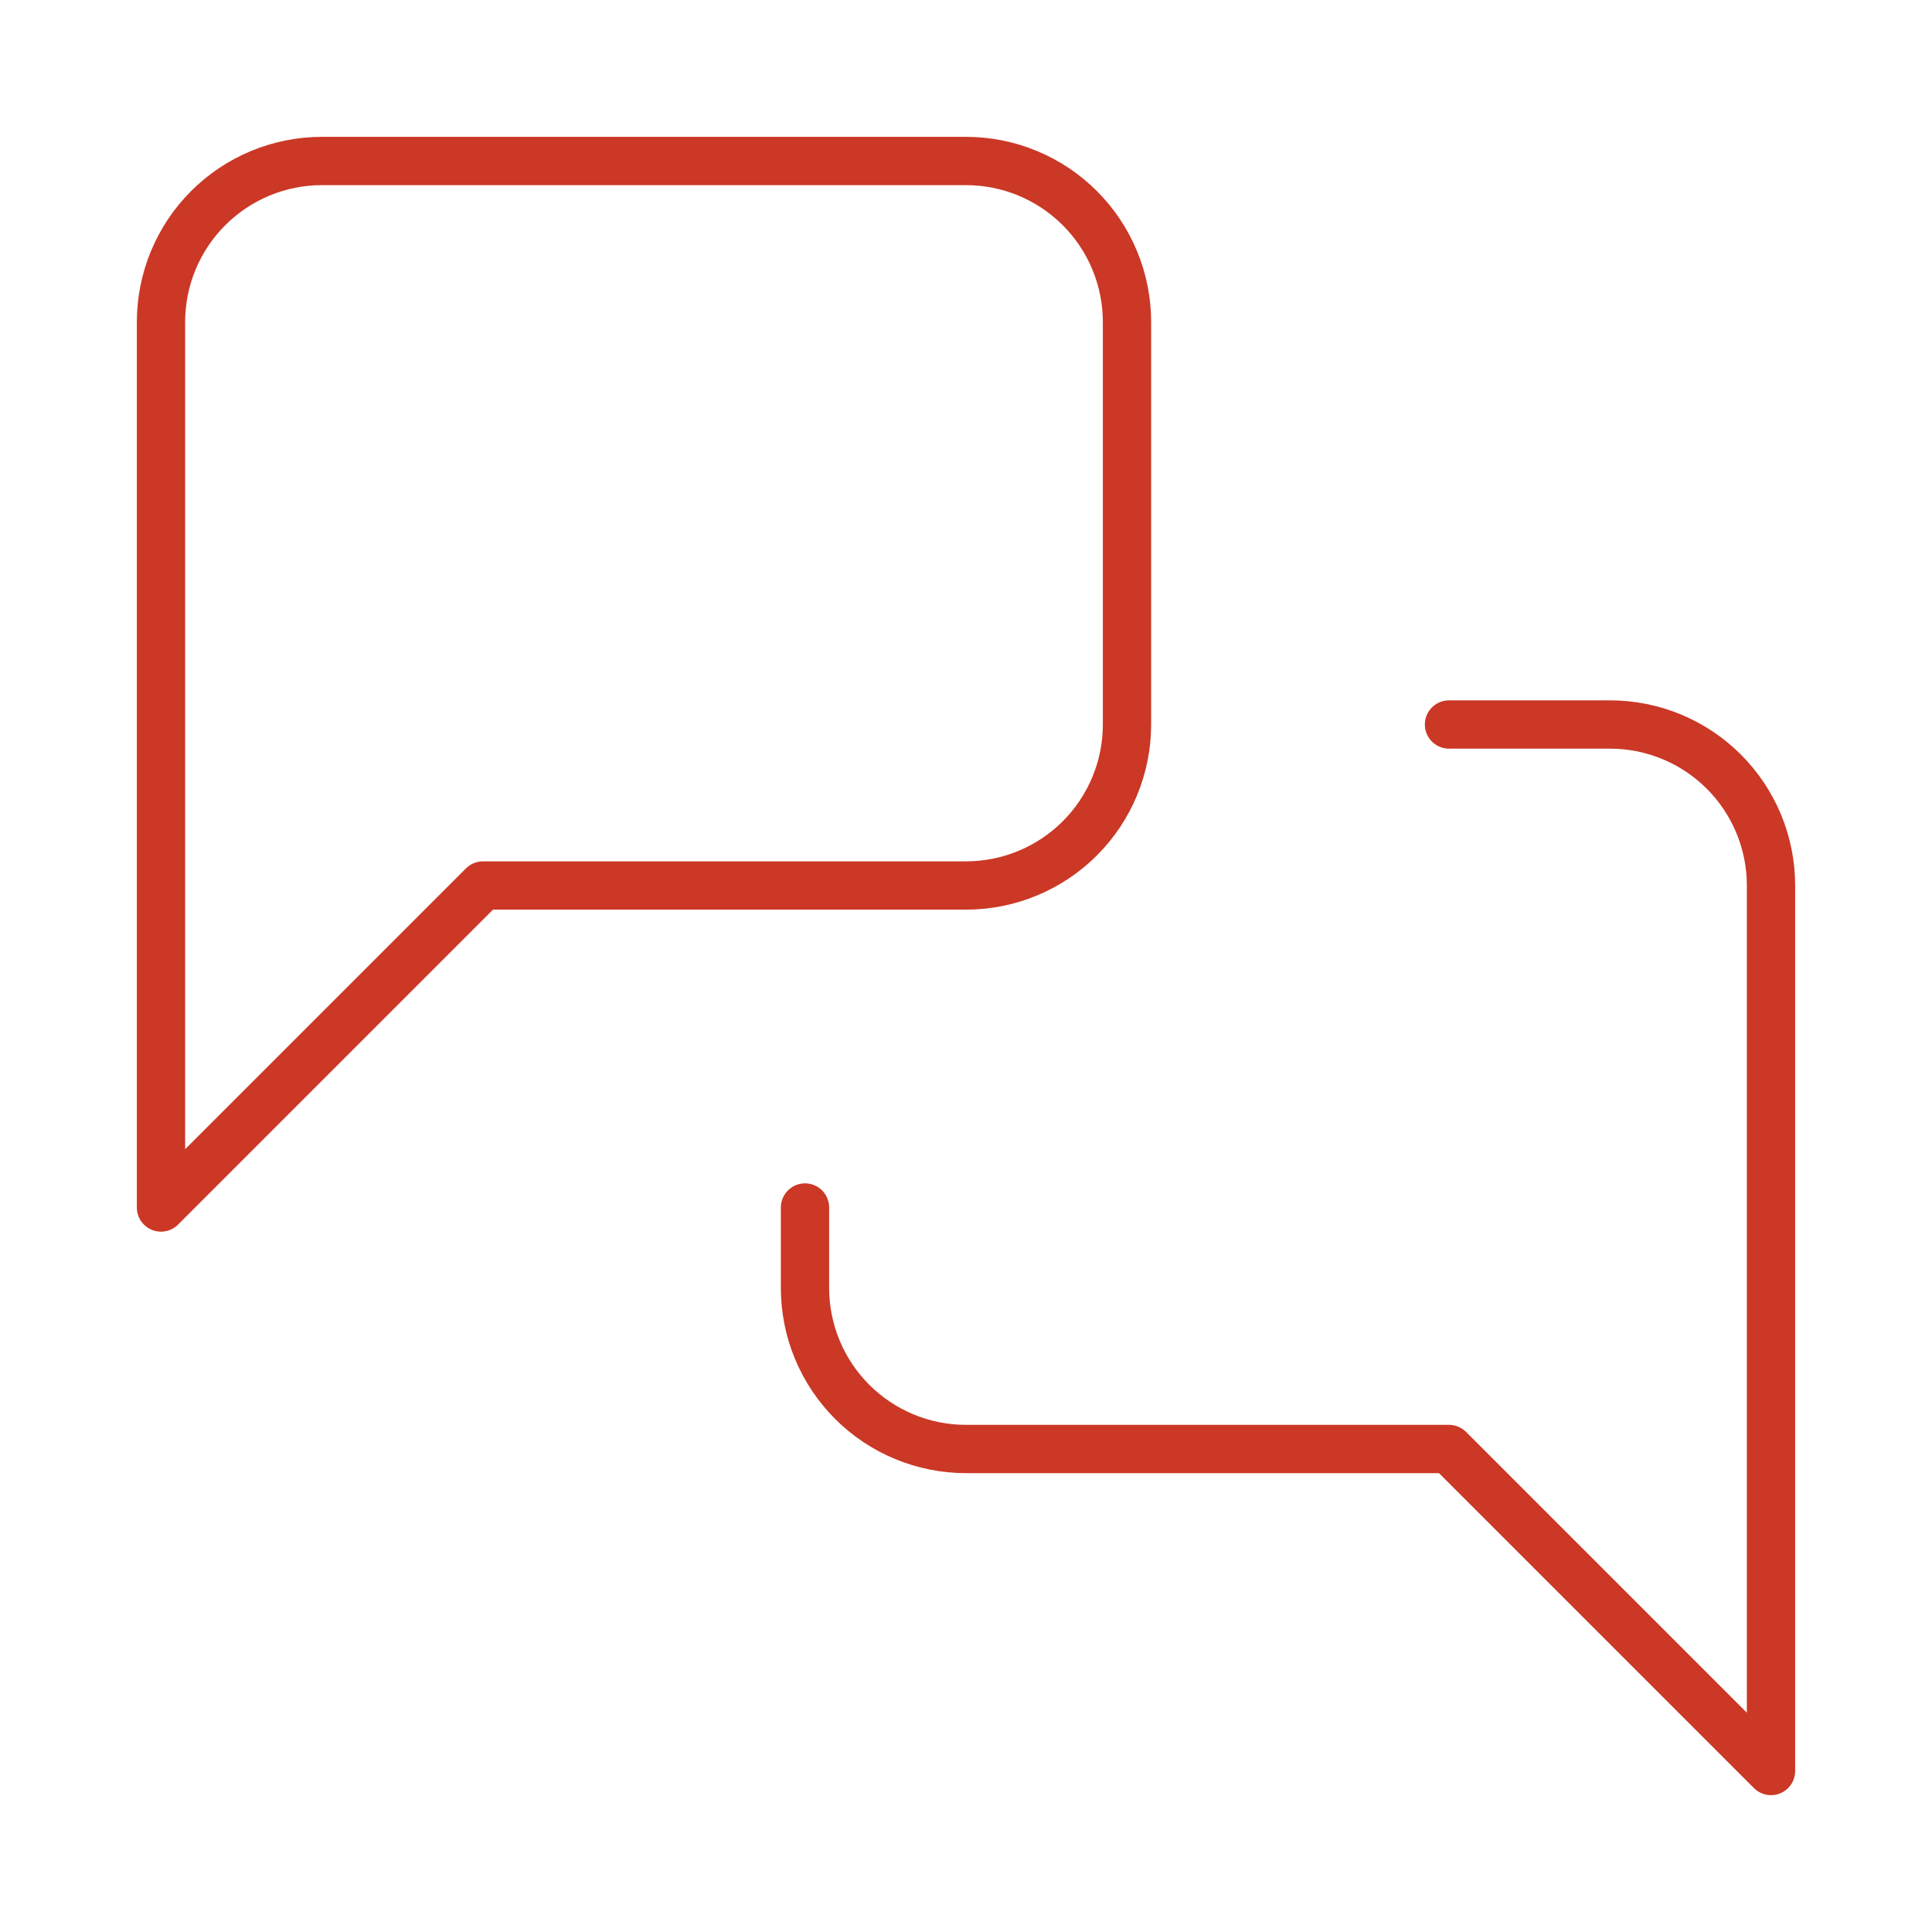 <svg width="100" height="100" viewBox="0 0 100 100" fill="none" xmlns="http://www.w3.org/2000/svg">
<path d="M58.333 37.5C58.333 39.71 57.455 41.83 55.892 43.393C54.329 44.955 52.21 45.833 50 45.833H25L8.333 62.5V16.667C8.333 14.457 9.211 12.337 10.774 10.774C12.337 9.211 14.456 8.333 16.666 8.333H50C52.21 8.333 54.329 9.211 55.892 10.774C57.455 12.337 58.333 14.457 58.333 16.667V37.5Z" stroke="#CB3826" stroke-width="2.5" stroke-linecap="round" stroke-linejoin="round"/>
<path d="M75 37.5H83.334C85.544 37.5 87.663 38.378 89.226 39.941C90.789 41.504 91.667 43.623 91.667 45.833V91.667L75 75H50C47.79 75 45.671 74.122 44.108 72.559C42.545 70.996 41.667 68.877 41.667 66.667V62.5" stroke="#CB3826" stroke-width="2.5" stroke-linecap="round" stroke-linejoin="round"/>
</svg>
